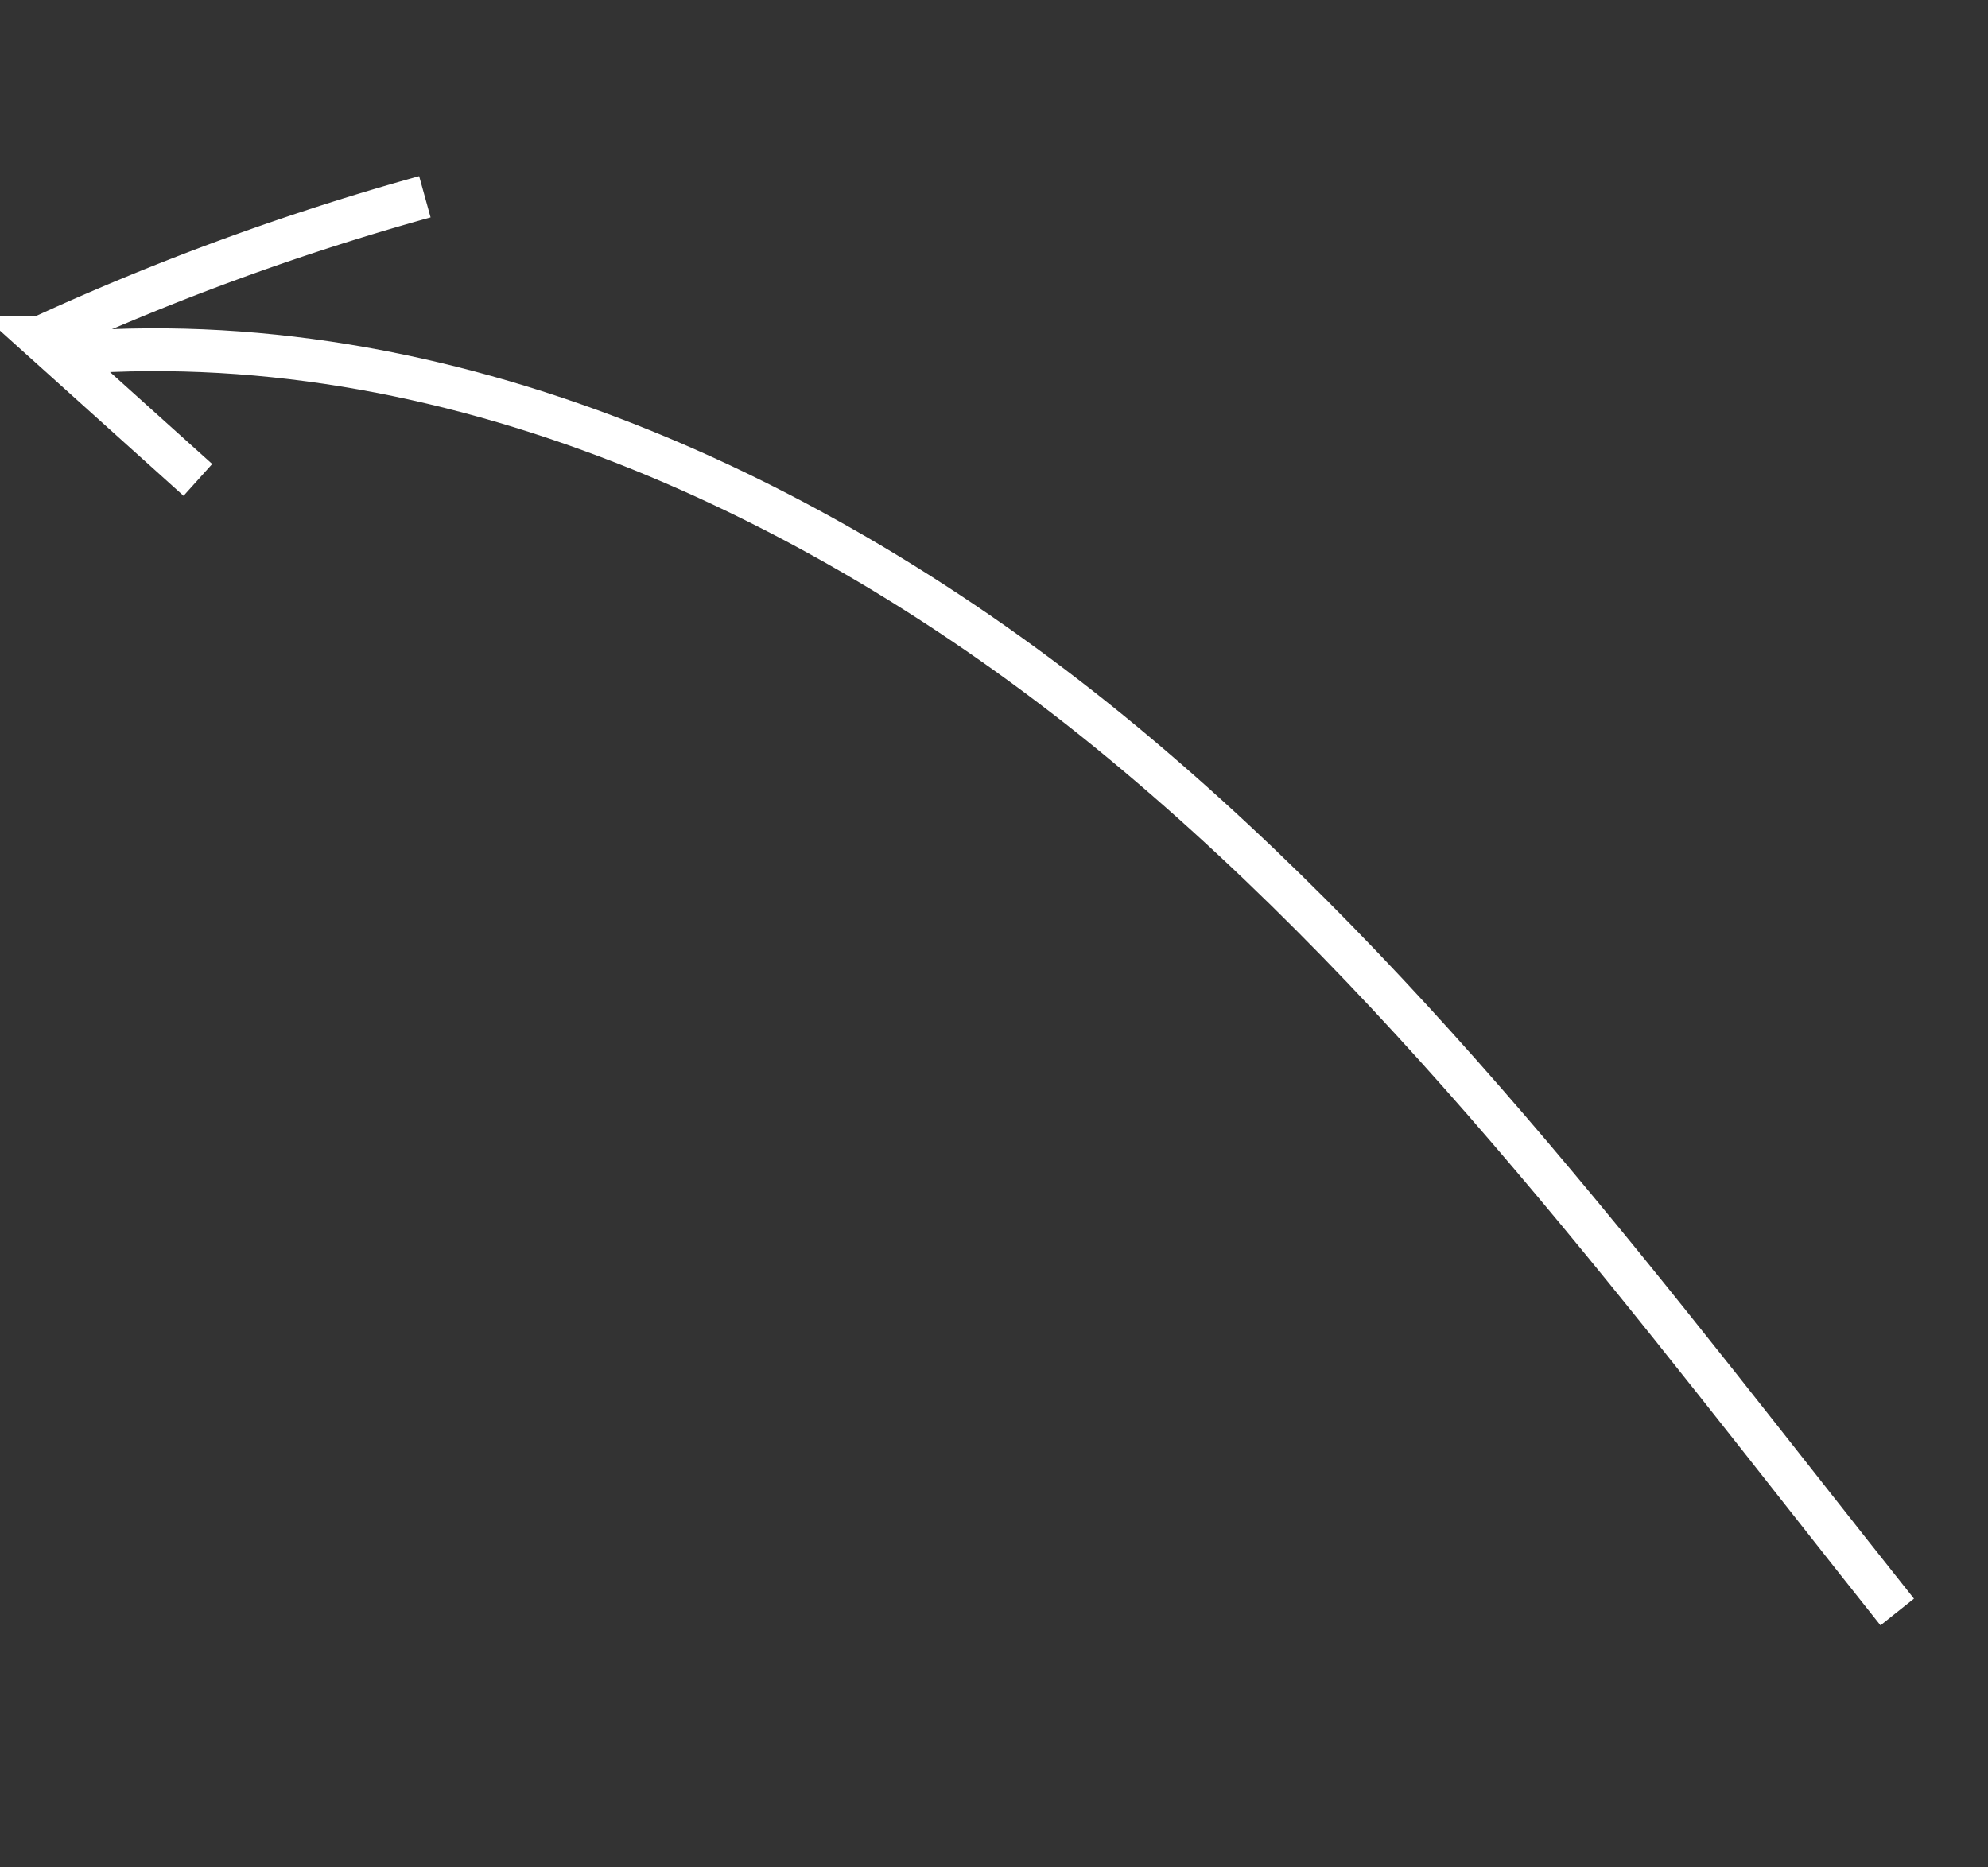 <svg xmlns="http://www.w3.org/2000/svg" width="116.081" height="109.046" viewBox="0 0 116.081 109.046"><rect x="0" y="0" width="116.081" height="109.046" fill="#333333" stroke="none"/><defs><style>.a{fill:none;stroke:#fff;stroke-miterlimit:10;stroke-width:2.5px;}</style></defs><g transform="matrix(0.259, 0.966, -0.966, 0.259, 168.492, -646.315)"><g transform="translate(629.294 771.926) rotate(-122)"><path class="a" d="M387.911,220.374l-.218-12.405a149.041,149.041,0,0,1,21.347,10.826"/><path class="a" d="M387.693,210.669c16.875,15.146,24.516,38.417,25.83,61.054s-2.962,45.17-6.308,67.6" transform="translate(0 -1.306)"/></g></g></svg>